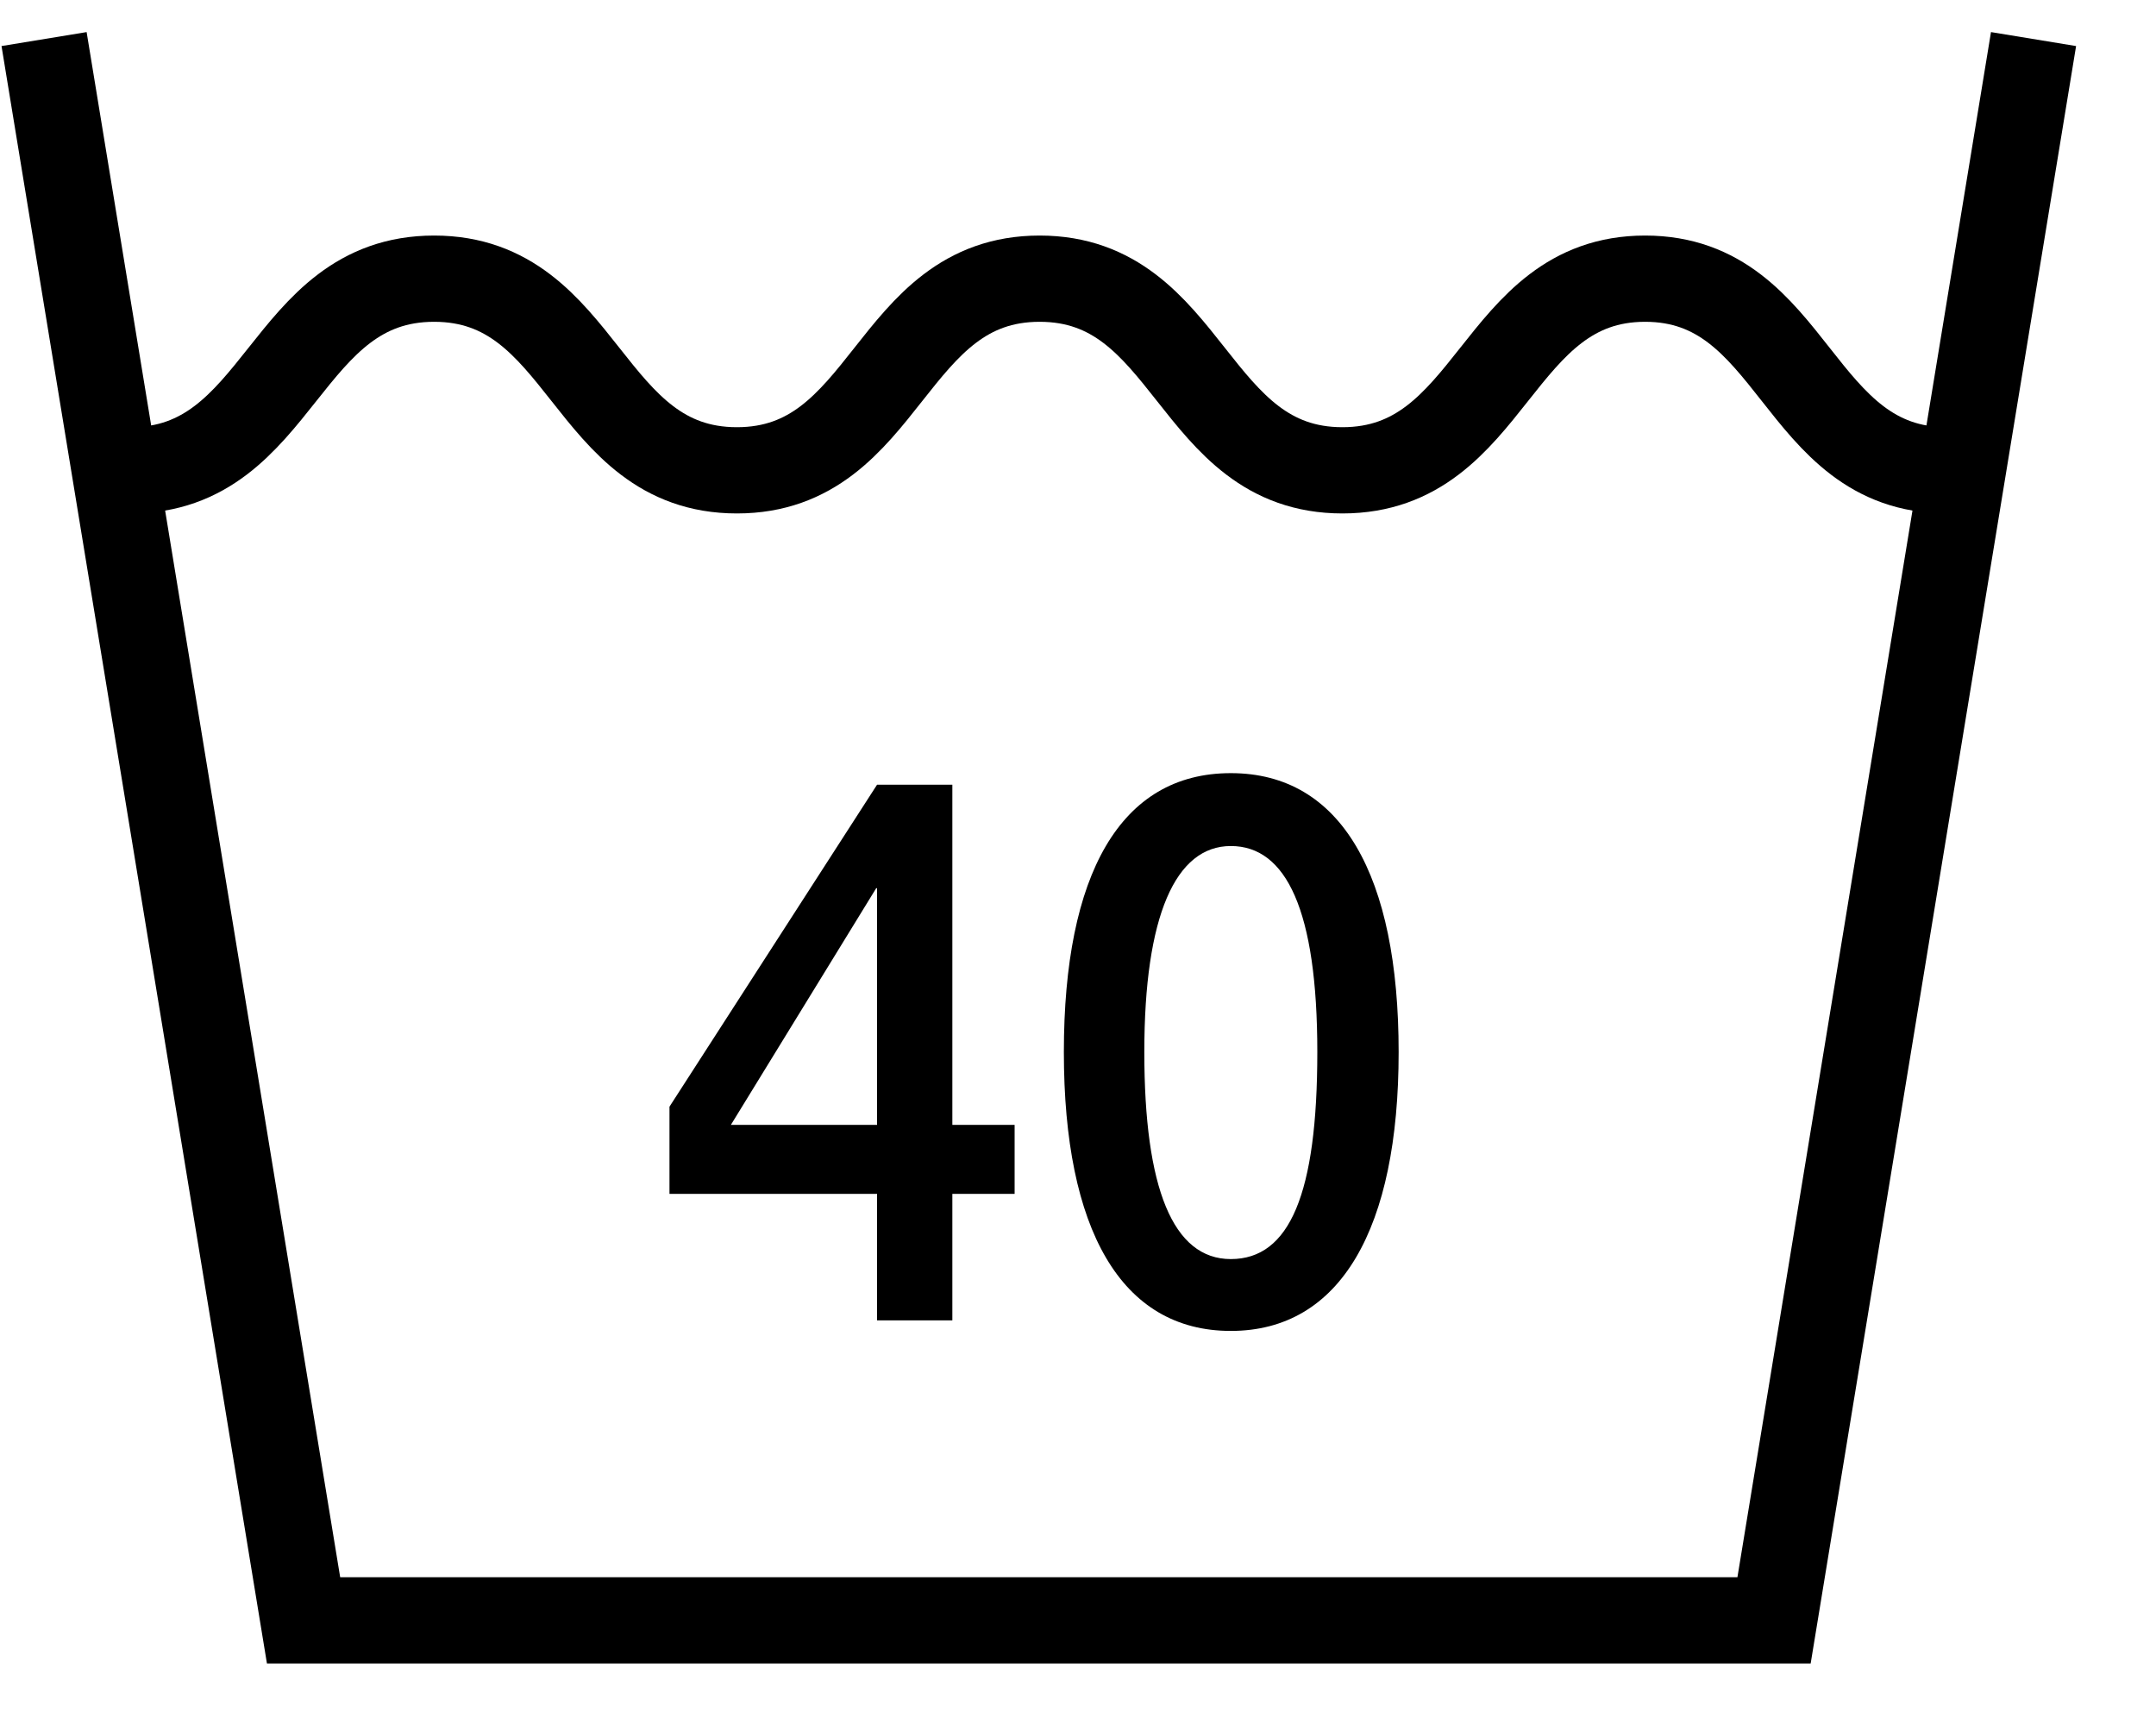 <svg width="25" height="20" viewBox="0 0 25 20" fill="none" xmlns="http://www.w3.org/2000/svg">
<path d="M23.58 0.453L20.571 18.787H3.52L0.511 0.453" stroke="black" stroke-miterlimit="10"/>
<path d="M22.577 5.453C20.822 5.453 20.822 3.231 19.076 3.231C17.331 3.231 17.321 5.453 15.566 5.453C13.81 5.453 13.81 3.231 12.055 3.231C10.3 3.231 10.3 5.453 8.545 5.453C6.789 5.453 6.789 3.231 5.034 3.231C3.279 3.231 3.269 5.453 1.514 5.453" stroke="black" stroke-miterlimit="10"/>
<path d="M11.043 9.098V13.042H11.765V13.842H11.043V15.309H10.17V13.842H7.763V12.831L10.17 9.098H11.043ZM10.16 10.298L8.475 13.042H10.17V10.298H10.16Z" fill="black"/>
<path d="M16.218 12.198C16.218 14.242 15.546 15.431 14.272 15.431C12.998 15.431 12.336 14.253 12.336 12.198C12.336 10.142 12.988 8.964 14.272 8.964C15.556 8.964 16.218 10.153 16.218 12.198ZM14.272 14.598C14.954 14.598 15.275 13.842 15.275 12.198C15.275 10.553 14.914 9.809 14.272 9.809C13.63 9.809 13.269 10.62 13.269 12.198C13.269 13.775 13.6 14.598 14.272 14.598Z" fill="black"/>
</svg>
